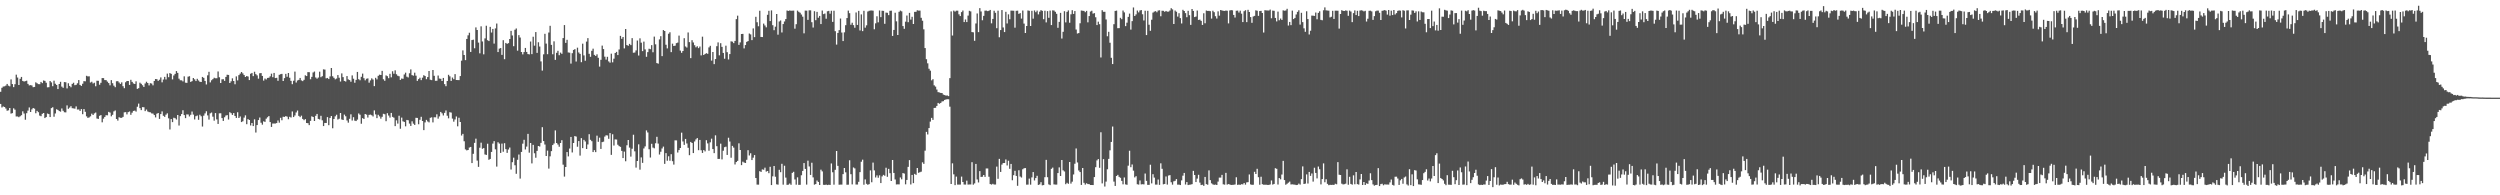 <svg xmlns="http://www.w3.org/2000/svg" width="1920" height="150"><path fill="#4f4f4f" d="M0 70.495h1v9.336H0zM1 67.452h1v15.064H1zM2 66.472h1v15.302H2zM3 66.303h1v15.895H3zM4 65.754h1v17.595H4zM5 64.477h1v20.553H5zM6 65.807h1v18.906H6zM7 66.297h1v16.663H7zM8 60.954h1v26.287H8zM9 64.581h1v22.298H9zM10 66.938h1v16.26H10zM11 64.676h1v19.551H11zM12 57.326h1v32.128H12zM13 59.547h1v29.891H13zM14 65.256h1v24.734H14zM15 60.504h1v28.769H15zM16 59.061h1v29.407H16zM17 62.134h1v23.36H17zM18 62.596h1v24.618H18zM19 62.333h1v29.646H19zM20 61.935h1v24.998H20zM21 64.413h1v20.511H21zM22 65.599h1v16.945H22zM23 65.371h1v20.629H23zM24 65.634h1v18.389H24zM25 66.989h1v15.975H25zM26 66.788h1v16.688H26zM27 63.21h1v23.765H27zM28 63.925h1v21.202H28zM29 64.629h1v21.556H29zM30 64.65h1v24.129H30zM31 62.933h1v26.284H31zM32 63.831h1v23.546H32zM33 61.788h1v25.004H33zM34 62.114h1v28.571H34zM35 63.516h1v26.381H35zM36 67.084h1v20.104H36zM37 66.97h1v20.613H37zM38 62.231h1v27.685H38zM39 63.3h1v19.733H39zM40 66.207h1v16.168H40zM41 61.967h1v27.66H41zM42 64.33h1v22.802H42zM43 65.242h1v18.699H43zM44 68.406h1v16.025H44zM45 64.527h1v20.79H45zM46 62.847h1v22.897H46zM47 66.527h1v16.758H47zM48 67.429h1v17.683H48zM49 63.026h1v23.171H49zM50 63.162h1v23.18H50zM51 67.907h1v13.051H51zM52 63.971h1v19.587H52zM53 65.984h1v16.633H53zM54 67.012h1v14.55H54zM55 64.405h1v18.67H55zM56 63.561h1v19.703H56zM57 65.43h1v18.052H57zM58 65.148h1v16.551H58zM59 63.96h1v20.148H59zM60 61.474h1v22.605H60zM61 65.216h1v19.957H61zM62 65.994h1v17.77H62zM63 64.307h1v23.419H63zM64 62.289h1v21.465H64zM65 62.442h1v23.408H65zM66 58.238h1v31.099H66zM67 58.672h1v31.837H67zM68 58.602h1v31.584H68zM69 63.36h1v25.98H69zM70 62.773h1v24.505H70zM71 64.088h1v24.226H71zM72 63.56h1v23.548H72zM73 66.273h1v20.138H73zM74 62.001h1v29.007H74zM75 62.071h1v29.277H75zM76 65.092h1v23.837H76zM77 63.6h1v24.779H77zM78 59.939h1v33.988H78zM79 60.027h1v31.132H79zM80 61.484h1v28.328H80zM81 61.53h1v26.946H81zM82 62.658h1v25.924H82zM83 63.799h1v22.094H83zM84 65.519h1v20.958H84zM85 61.563h1v27.78H85zM86 63.916h1v24.232H86zM87 65.81h1v19.728H87zM88 66.979h1v17.881H88zM89 62.398h1v28.97H89zM90 62.29h1v30.328H90zM91 63.409h1v26.646H91zM92 64.475h1v26.007H92zM93 63.232h1v27.265H93zM94 66.217h1v23.522H94zM95 67.746h1v18.536H95zM96 63.176h1v22.963H96zM97 62.231h1v25.611H97zM98 62.214h1v23.879H98zM99 65.214h1v20.408H99zM100 61.266h1v26.911H100zM101 62.861h1v23.686H101zM102 64.086h1v21.086H102zM103 64.526h1v20.402H103zM104 62.44h1v23.285H104zM105 68.249h1v13.721H105zM106 67.733h1v11.812H106zM107 63.487h1v19.566H107zM108 64.379h1v20.187H108zM109 65.471h1v16.805H109zM110 66.779h1v15.594H110zM111 64.091h1v21.267H111zM112 62.791h1v21.34H112zM113 63.758h1v21.839H113zM114 65.579h1v20.56H114zM115 63.894h1v22.384H115zM116 64.157h1v22.933H116zM117 65.514h1v21.723H117zM118 62.152h1v26.211H118zM119 60.691h1v29.46H119zM120 60.831h1v26.515H120zM121 62.128h1v24.679H121zM122 61.237h1v30.079H122zM123 59.434h1v28.163H123zM124 63.224h1v22.354H124zM125 61.073h1v27.881H125zM126 59.059h1v30.702H126zM127 61.006h1v27.069H127zM128 56.544h1v30.51H128zM129 59.268h1v31.612H129zM130 56.134h1v43.287H130zM131 56.743h1v34.683H131zM132 60.972h1v32.822H132zM133 57.944h1v32.496H133zM134 56.71h1v34.134H134zM135 54.595h1v37.193H135zM136 55.972h1v32.365H136zM137 60.43h1v35.98H137zM138 61.642h1v27.572H138zM139 61.704h1v25.905H139zM140 62.514h1v22.16H140zM141 58.612h1v29.738H141zM142 63.508h1v27.225H142zM143 63.619h1v24.245H143zM144 58.876h1v29.046H144zM145 58.543h1v30.893H145zM146 62.943h1v25.249H146zM147 62.318h1v23.328H147zM148 59.904h1v28.091H148zM149 60.937h1v30.818H149zM150 62.272h1v26.956H150zM151 60.534h1v28.203H151zM152 61.813h1v30.211H152zM153 62.767h1v25.363H153zM154 62.978h1v26.328H154zM155 59.083h1v38.071H155zM156 59.82h1v28.997H156zM157 62.181h1v24.911H157zM158 64.856h1v20.612H158zM159 57.875h1v30.758H159zM160 55.136h1v36.697H160zM161 63.284h1v23.741H161zM162 61.667h1v24.735H162zM163 60.777h1v28.822H163zM164 59.724h1v32.925H164zM165 60.119h1v26.722H165zM166 60.095h1v31.627H166zM167 54.905h1v40.259H167zM168 59.355h1v27.663H168zM169 63.756h1v23.248H169zM170 60.939h1v29.745H170zM171 60.811h1v32.046H171zM172 62.117h1v27.966H172zM173 59.109h1v29.622H173zM174 57.417h1v31.029H174zM175 57.552h1v34.239H175zM176 63.731h1v22.455H176zM177 62.461h1v24.483H177zM178 60.158h1v28.132H178zM179 62.185h1v24.63H179zM180 64.696h1v24.383H180zM181 58.668h1v31.895H181zM182 61.751h1v24.479H182zM183 57.727h1v32.895H183zM184 56.517h1v32.905H184zM185 55.295h1v38.438H185zM186 56.371h1v36.776H186zM187 57.658h1v32.674H187zM188 59.144h1v29.406H188zM189 58.366h1v37.021H189zM190 58.769h1v32.723H190zM191 61.468h1v30.688H191zM192 56.605h1v39.732H192zM193 56.011h1v38.45H193zM194 58.473h1v38.366H194zM195 55.091h1v36.56H195zM196 56.911h1v44.873H196zM197 57.927h1v38.131H197zM198 60.411h1v31.783H198zM199 56.267h1v33.973H199zM200 56.133h1v38.141H200zM201 58.315h1v37.408H201zM202 61.899h1v31.259H202zM203 60.301h1v33.286H203zM204 61.043h1v30.116H204zM205 59.83h1v30.215H205zM206 59.719h1v29.405H206zM207 58.641h1v35.13H207zM208 56.599h1v40.866H208zM209 59.297h1v35.594H209zM210 56.019h1v38.878H210zM211 59.937h1v34.91H211zM212 59.775h1v34.759H212zM213 62.056h1v30.444H213zM214 57.434h1v36.791H214zM215 57.004h1v33.466H215zM216 56.707h1v35.647H216zM217 62.213h1v27.451H217zM218 59.982h1v29.806H218zM219 56.755h1v32.408H219zM220 58.917h1v30.675H220zM221 56.082h1v35.525H221zM222 59.682h1v30.021H222zM223 62.124h1v28.163H223zM224 64.683h1v20.919H224zM225 62.01h1v27.898H225zM226 55.009h1v33.687H226zM227 63.394h1v22.97H227zM228 61.818h1v23.098H228zM229 61.335h1v27.669H229zM230 59.878h1v30.069H230zM231 61.74h1v27.103H231zM232 62.334h1v29.024H232zM233 61.292h1v31.045H233zM234 57.861h1v33.655H234zM235 58.418h1v36.061H235zM236 55.418h1v39.174H236zM237 55.464h1v40.633H237zM238 60.882h1v31.944H238zM239 59.043h1v30.318H239zM240 55.644h1v34.204H240zM241 54.931h1v37.973H241zM242 59.509h1v29.446H242zM243 60.402h1v27.117H243zM244 59.557h1v31.777H244zM245 55.06h1v36.674H245zM246 59.305h1v29.649H246zM247 58.542h1v33.883H247zM248 53.267h1v43.527H248zM249 53.466h1v40.95H249zM250 60.172h1v34.271H250zM251 59.85h1v30.118H251zM252 60.737h1v35.399H252zM253 58.696h1v31.872H253zM254 52.212h1v36.901H254zM255 58.554h1v39.933H255zM256 59.773h1v31.623H256zM257 60.938h1v28.419H257zM258 60.329h1v27.805H258zM259 57.636h1v34.156H259zM260 59.696h1v31.472H260zM261 62.644h1v24.163H261zM262 56.351h1v35.419H262zM263 59.261h1v32.906H263zM264 62.163h1v25.875H264zM265 62.613h1v26.661H265zM266 58.439h1v34.087H266zM267 61.002h1v33.214H267zM268 61.494h1v29.75H268zM269 62.792h1v25.03H269zM270 57.918h1v34.647H270zM271 60.485h1v29.535H271zM272 63.545h1v29.136H272zM273 61.335h1v31.651H273zM274 55.243h1v36.613H274zM275 60.819h1v26.305H275zM276 61.643h1v26.495H276zM277 59.004h1v36.04H277zM278 56.508h1v34.214H278zM279 60.069h1v31.306H279zM280 61.68h1v25.847H280zM281 60.49h1v27.583H281zM282 60.195h1v30.048H282zM283 63.514h1v24.694H283zM284 61.752h1v26.279H284zM285 60.159h1v28.363H285zM286 61.063h1v28.391H286zM287 66.151h1v18.622H287zM288 59.739h1v28.14H288zM289 60.984h1v29.753H289zM290 58.205h1v29.956H290zM291 57.342h1v32.038H291zM292 57.615h1v33.502H292zM293 54.421h1v35.291H293zM294 60.867h1v26.521H294zM295 62.072h1v25.678H295zM296 57.925h1v35.134H296zM297 58.513h1v28.42H297zM298 60.046h1v28.663H298zM299 56.675h1v33.617H299zM300 59.379h1v27.373H300zM301 54.736h1v35.01H301zM302 56.604h1v33.763H302zM303 54.011h1v42.871H303zM304 57.017h1v35.381H304zM305 58.18h1v36.732H305zM306 58.594h1v30.287H306zM307 61.389h1v37.469H307zM308 60.316h1v30.02H308zM309 60.535h1v32.64H309zM310 57.173h1v36.45H310zM311 55.834h1v41.21H311zM312 58.86h1v33.238H312zM313 59.497h1v32.864H313zM314 56.255h1v38.668H314zM315 53.277h1v43.437H315zM316 57.727h1v35.452H316zM317 58.088h1v36.87H317zM318 55.786h1v40.187H318zM319 58.097h1v32.383H319zM320 62.085h1v28.509H320zM321 60.76h1v34.658H321zM322 59.694h1v32.323H322zM323 61.546h1v28.15H323zM324 59.642h1v33.279H324zM325 57.755h1v42.193H325zM326 58.396h1v35.589H326zM327 60.838h1v31.245H327zM328 59.207h1v34.074H328zM329 54.532h1v39.454H329zM330 61.221h1v29.256H330zM331 61.554h1v28.543H331zM332 53.772h1v40.239H332zM333 58.198h1v31.874H333zM334 62.057h1v28.066H334zM335 61.991h1v25.794H335zM336 57.987h1v33.143H336zM337 60.302h1v29.087H337zM338 60.506h1v25.44H338zM339 62.195h1v24.833H339zM340 59.831h1v28.839H340zM341 64.607h1v22.06H341zM342 66.208h1v18.613H342zM343 62.187h1v26.716H343zM344 57.433h1v33.457H344zM345 58.617h1v27.563H345zM346 62.15h1v24.32H346zM347 59.521h1v31.543H347zM348 60.84h1v32.605H348zM349 56.942h1v34.797H349zM350 61.448h1v28.003H350zM351 61.5h1v35.5H351zM352 61.533h1v28.909H352zM353 58.438h1v35.248H353zM354 46.616h1v57.473H354zM355 38.705h1v64.101H355zM356 42.215h1v66.287H356zM357 46.192h1v68.528H357zM358 29.912h1v85.594H358zM359 27.112h1v88.107H359zM360 25.136h1v88.147H360zM361 39.887h1v72.972H361zM362 30.796h1v94.458H362zM363 30.447h1v87.651H363zM364 37.052h1v72.694H364zM365 21.06h1v85.426H365zM366 23.056h1v100.287H366zM367 32.72h1v95.453H367zM368 40.95h1v72.507H368zM369 20.213h1v89.378H369zM370 31.821h1v82.435H370zM371 41.734h1v71.964H371zM372 29.505h1v89.148H372zM373 19.755h1v99.245H373zM374 30.857h1v79.543H374zM375 31.562h1v91.16H375zM376 20.614h1v101.46H376zM377 24.982h1v91.705H377zM378 22.226h1v88.082H378zM379 33.469h1v74.918H379zM380 21.817h1v92.856H380zM381 18.087h1v109.842H381zM382 39.979h1v69.303H382zM383 37.331h1v72.939H383zM384 36.916h1v80.522H384zM385 42.152h1v68.116H385zM386 30.889h1v85.644H386zM387 45.479h1v64.515H387zM388 32.985h1v81.55H388zM389 33.666h1v83.747H389zM390 33.133h1v81.73H390zM391 29.948h1v83.363H391zM392 23.682h1v106.518H392zM393 27.217h1v97.333H393zM394 35.498h1v85.571H394zM395 22.843h1v104.09H395zM396 21.845h1v111.617H396zM397 38.91h1v83.839H397zM398 27.004h1v91.672H398zM399 28.827h1v108.36H399zM400 39.942h1v76.754H400zM401 41.754h1v68.608H401zM402 40.008h1v67.374H402zM403 36.797h1v78.012H403zM404 39.905h1v72.659H404zM405 41.515h1v61.276H405zM406 41.776h1v75.477H406zM407 31.875h1v77.937H407zM408 41.563h1v83.904H408zM409 28.196h1v83.061H409zM410 35.069h1v82.639H410zM411 24.641h1v96.492H411zM412 40.61h1v75.252H412zM413 32.482h1v79.627H413zM414 35.753h1v76.801H414zM415 47.143h1v62.555H415zM416 54.201h1v43.469H416zM417 41.745h1v66.605H417zM418 25.962h1v85.041H418zM419 33.491h1v86.341H419zM420 41.611h1v74.04H420zM421 24.988h1v104.502H421zM422 19.793h1v100.266H422zM423 34.435h1v81.622H423zM424 41.662h1v69.758H424zM425 31.766h1v78.456H425zM426 45.953h1v54.174H426zM427 40.527h1v69.314H427zM428 39.026h1v71.982H428zM429 42.371h1v70.309H429zM430 40.423h1v69.378H430zM431 41.304h1v66.363H431zM432 29.23h1v97.251H432zM433 19.252h1v116.379H433zM434 32.923h1v95.334H434zM435 30.549h1v86.246H435zM436 40.272h1v79.839H436zM437 40.424h1v73.665H437zM438 48.836h1v56.305H438zM439 40.839h1v76.272H439zM440 38.326h1v71.518H440zM441 37.713h1v66.804H441zM442 47.257h1v57.668H442zM443 36.598h1v76.092H443zM444 40.3h1v68.038H444zM445 41.394h1v78.088H445zM446 47.77h1v58.341H446zM447 33.558h1v80.189H447zM448 42.521h1v64.898H448zM449 46.658h1v61.993H449zM450 31.969h1v82.482H450zM451 29.279h1v81.691H451zM452 41.337h1v61.705H452zM453 43.611h1v63.743H453zM454 39.012h1v69.423H454zM455 37.387h1v79.415H455zM456 42.161h1v73.125H456zM457 42.948h1v73.869H457zM458 41.744h1v62.423H458zM459 44.408h1v64.485H459zM460 51.17h1v54.562H460zM461 45.903h1v68.485H461zM462 35.02h1v74.157H462zM463 37.687h1v71.123H463zM464 43.522h1v61.374H464zM465 45.763h1v58.133H465zM466 43.629h1v60.394H466zM467 47.137h1v59.45H467zM468 48.12h1v54.077H468zM469 41.195h1v77.746H469zM470 47.864h1v55.23H470zM471 45.073h1v66.688H471zM472 40.684h1v66.398H472zM473 39.82h1v67.343H473zM474 42.298h1v68.836H474zM475 37.994h1v74.255H475zM476 27.526h1v85.27H476zM477 29.784h1v86.075H477zM478 28.407h1v93.009H478zM479 37.177h1v79.256H479zM480 22.258h1v101.577H480zM481 34.628h1v76.947H481zM482 35.155h1v72.385H482zM483 33.683h1v79.658H483zM484 34.642h1v85.634H484zM485 29.294h1v84.93H485zM486 40.503h1v62.964H486zM487 40.357h1v75.847H487zM488 38.709h1v89.99H488zM489 31.156h1v92.49H489zM490 42.648h1v68.191H490zM491 29.446h1v100.88H491zM492 32.783h1v88.102H492zM493 39.253h1v85.836H493zM494 31.951h1v82.057H494zM495 37.927h1v74.517H495zM496 43.633h1v56.492H496zM497 40.032h1v61.69H497zM498 37.425h1v77.217H498zM499 37.77h1v83.21H499zM500 34.64h1v75.806H500zM501 40.147h1v73.2H501zM502 28.089h1v85.841H502zM503 34.06h1v75.989H503zM504 48.423h1v56.665H504zM505 48.877h1v61.4H505zM506 30.24h1v88.426H506zM507 27.784h1v88.764H507zM508 43.126h1v70.915H508zM509 23.078h1v89.496H509zM510 23.83h1v102.029H510zM511 34.333h1v83.291H511zM512 37.153h1v86.302H512zM513 25.929h1v94.068H513zM514 24.787h1v98.663H514zM515 40.031h1v78.384H515zM516 33.533h1v90.261H516zM517 35.35h1v91.085H517zM518 35.053h1v72.712H518zM519 33.13h1v74.672H519zM520 32.693h1v84.439H520zM521 27.329h1v87.91H521zM522 38.851h1v74.801H522zM523 40.561h1v61.32H523zM524 39.182h1v69.482H524zM525 29.313h1v81.932H525zM526 35.701h1v70.994H526zM527 36.503h1v73.667H527zM528 24.908h1v88.619H528zM529 32.38h1v86.829H529zM530 44.641h1v64.355H530zM531 30.865h1v78.951H531zM532 32.606h1v84.963H532zM533 34.697h1v73.925H533zM534 36.34h1v70.694H534zM535 35.557h1v70.467H535zM536 36.987h1v78.359H536zM537 35.722h1v71.731H537zM538 42.538h1v72.891H538zM539 28.143h1v89.286H539zM540 42.215h1v73.041H540zM541 41.434h1v74.83H541zM542 40.881h1v66.804H542zM543 41.317h1v68.838H543zM544 36.377h1v79.393H544zM545 35.186h1v74.143H545zM546 46.543h1v59.972H546zM547 39.958h1v74.514H547zM548 49.25h1v68.353H548zM549 45.344h1v58.574H549zM550 35.486h1v76.801H550zM551 32.552h1v89.517H551zM552 42.504h1v79.507H552zM553 33.195h1v77.12H553zM554 35.988h1v86.408H554zM555 40.674h1v75.068H555zM556 45.09h1v67.95H556zM557 35.081h1v77.573H557zM558 40.094h1v78.9H558zM559 45.679h1v60.101H559zM560 41.521h1v67.16H560zM561 31.749h1v89.405H561zM562 31.986h1v80.037H562zM563 33.129h1v80.224H563zM564 31.418h1v94.91H564zM565 14.669h1v109.796H565zM566 12.046h1v111.514H566zM567 34.456h1v75.604H567zM568 32.562h1v82.632H568zM569 26.096h1v100.744H569zM570 26.015h1v98.153H570zM571 37.185h1v87.631H571zM572 34.63h1v90.558H572zM573 32.158h1v90.571H573zM574 31.542h1v83.81H574zM575 25.734h1v93.669H575zM576 26.408h1v91.284H576zM577 30.801h1v92.119H577zM578 21.832h1v99.252H578zM579 28.494h1v90.606H579zM580 12.905h1v123.779H580zM581 17.118h1v124.668H581zM582 20.149h1v121.679H582zM583 8.22h1v123.257H583zM584 28.372h1v103.654H584zM585 28.469h1v101.625H585zM586 18.149h1v112.217H586zM587 19.552h1v109.201H587zM588 20.985h1v110.821H588zM589 11.372h1v119.93H589zM590 8.287h1v124.742H590zM591 16.185h1v111.922H591zM592 7.967h1v134.143H592zM593 19.35h1v116.08H593zM594 23.18h1v104.32H594zM595 20.488h1v115.253H595zM596 10.766h1v130.798H596zM597 26.641h1v115.209H597zM598 16.501h1v113.902H598zM599 15.692h1v116.579H599zM600 24.945h1v100.872H600zM601 18.482h1v123.332H601zM602 16.504h1v110.786H602zM603 14.631h1v121.768H603zM604 8.082h1v133.897H604zM605 8.413h1v133.395H605zM606 8.062h1v132.89H606zM607 8.269h1v133.675H607zM608 8.213h1v124.547H608zM609 8.152h1v123.794H609zM610 22.011h1v115.803H610zM611 18.56h1v123.249H611zM612 8.148h1v128.038H612zM613 9.078h1v132.88H613zM614 9.784h1v132.128H614zM615 11.173h1v123.421H615zM616 12.797h1v118.476H616zM617 25.582h1v99.676H617zM618 8.145h1v121.616H618zM619 8.188h1v133.564H619zM620 15.26h1v108.115H620zM621 7.924h1v119.924H621zM622 7.953h1v126.406H622zM623 17.074h1v107.887H623zM624 21.162h1v115.071H624zM625 8.606h1v133.225H625zM626 15.534h1v125.845H626zM627 9.119h1v129.522H627zM628 13.625h1v126.114H628zM629 12.214h1v129.86H629zM630 18.475h1v111.811H630zM631 8.099h1v123.545H631zM632 10.846h1v131.069H632zM633 10.385h1v131.646H633zM634 14.401h1v127.371H634zM635 8.632h1v133.514H635zM636 8.33h1v133.532H636zM637 10.499h1v131.514H637zM638 8.259h1v117.292H638zM639 16.817h1v115.466H639zM640 8.222h1v133.603H640zM641 23.95h1v106.45H641zM642 34.248h1v81.741H642zM643 25.281h1v102.1H643zM644 23.14h1v118.758H644zM645 14.249h1v127.507H645zM646 25h1v116.792H646zM647 31.554h1v102.168H647zM648 24.829h1v104.185H648zM649 19.342h1v112.998H649zM650 13.883h1v127.979H650zM651 8.13h1v133.69H651zM652 10.128h1v112.968H652zM653 19.017h1v114.754H653zM654 17.46h1v124.135H654zM655 19.278h1v109.331H655zM656 21.307h1v108.024H656zM657 9.561h1v132.177H657zM658 19.138h1v122.57H658zM659 8.344h1v131.26H659zM660 23.389h1v108.795H660zM661 11.033h1v113.183H661zM662 23.894h1v98.725H662zM663 8.302h1v133.561H663zM664 21.241h1v116.516H664zM665 19.458h1v121.68H665zM666 8.848h1v133.067H666zM667 8.287h1v133.112H667zM668 8.091h1v122.781H668zM669 8.045h1v131.933H669zM670 8.177h1v116.704H670zM671 22.472h1v108.411H671zM672 17.928h1v118.39H672zM673 12.493h1v122.226H673zM674 17.137h1v119.347H674zM675 8.022h1v126.648H675zM676 13.164h1v127.426H676zM677 8.247h1v127.212H677zM678 8.338h1v125.953H678zM679 18.299h1v116.644H679zM680 9.661h1v119.161H680zM681 9.847h1v125.941H681zM682 11.625h1v118.065H682zM683 8.27h1v124.748H683zM684 8.171h1v130.859H684zM685 27.604h1v95.301H685zM686 22.967h1v109.84H686zM687 9.755h1v128.065H687zM688 16.379h1v125.311H688zM689 26.878h1v114.708H689zM690 9.066h1v132.568H690zM691 8.157h1v128.153H691zM692 8.72h1v129.005H692zM693 20.008h1v112.932H693zM694 22.125h1v111.207H694zM695 16.634h1v124.911H695zM696 11.934h1v126.262H696zM697 17.057h1v111.086H697zM698 9.865h1v113.14H698zM699 15.075h1v126.599H699zM700 12.928h1v121.414H700zM701 18.441h1v122.204H701zM702 9.133h1v124.384H702zM703 9.066h1v125.213H703zM704 7.878h1v121.156H704zM705 8.14h1v124.582H705zM706 8.145h1v124.1H706zM707 13.671h1v118.165H707zM708 15.922h1v108.74H708zM709 22.524h1v103.35H709zM710 36.91h1v78.798H710zM711 45.467h1v55.808H711zM712 48.639h1v54.654H712zM713 52.813h1v45.525H713zM714 54.254h1v39.135H714zM715 61.701h1v28.838H715zM716 60.809h1v31.26H716zM717 65.553h1v17.355H717zM718 66.525h1v16.281H718zM719 68.787h1v12.58H719zM720 70.739h1v8.298H720zM721 71.008h1v8.637H721zM722 71.354h1v7.71H722zM723 71.47h1v6.474H723zM724 72.658h1v5.081H724zM725 73.017h1v3.707H725zM726 73.426h1v2.96H726zM727 73.321h1v2.889H727zM728 73.821h1v2.399H728zM729 60.005h1v21.937H729zM730 8.742h1v132.576H730zM731 27.297h1v98.118H731zM732 8.131h1v125.776H732zM733 8.888h1v133.296H733zM734 8.201h1v127.405H734zM735 8.19h1v133.606H735zM736 11.005h1v130.761H736zM737 12.322h1v129.433H737zM738 9.321h1v126.289H738zM739 8.108h1v131.669H739zM740 16.927h1v124.769H740zM741 14.938h1v126.861H741zM742 16.94h1v121.82H742zM743 11.989h1v129.799H743zM744 8.278h1v133.372H744zM745 8.775h1v132.903H745zM746 24.649h1v99.898H746zM747 24.832h1v117.004H747zM748 31.348h1v109.492H748zM749 18.003h1v107.901H749zM750 10.318h1v127.53H750zM751 24.664h1v115.479H751zM752 6.264h1v125.189H752zM753 8.791h1v127.077H753zM754 15.552h1v120.192H754zM755 12.19h1v122.203H755zM756 8.177h1v127.676H756zM757 8.125h1v121.254H757zM758 8.573h1v120.807H758zM759 8.272h1v127.464H759zM760 7.626h1v133.743H760zM761 17.942h1v123.832H761zM762 14.552h1v126.626H762zM763 8.264h1v133.438H763zM764 9.835h1v131.865H764zM765 21.642h1v106.331H765zM766 8.2h1v129.138H766zM767 28.617h1v93.397H767zM768 23.08h1v108.964H768zM769 7.755h1v118.676H769zM770 21.095h1v104.116H770zM771 24.649h1v100.517H771zM772 9.042h1v113.409H772zM773 18.034h1v109.066H773zM774 11.022h1v112.428H774zM775 14.792h1v114.854H775zM776 8.158h1v117.74H776zM777 8.213h1v130.211H777zM778 8.269h1v126.301H778zM779 21.273h1v109.92H779zM780 8.316h1v126.825H780zM781 8.216h1v134.457H781zM782 10.626h1v120.12H782zM783 10.085h1v125.474H783zM784 14.297h1v122.061H784zM785 8.081h1v121.908H785zM786 18.143h1v111.071H786zM787 25.339h1v103.742H787zM788 19.989h1v121.826H788zM789 8.013h1v133.743H789zM790 8.276h1v128.873H790zM791 19.944h1v121.9H791zM792 8.289h1v127.967H792zM793 14.319h1v117.838H793zM794 8.057h1v130.523H794zM795 9.347h1v127.424H795zM796 8.136h1v126.895H796zM797 11.041h1v130.97H797zM798 8.982h1v132.628H798zM799 7.771h1v132.136H799zM800 8.369h1v133.96H800zM801 14.723h1v127.432H801zM802 8.24h1v127.833H802zM803 17.213h1v105.588H803zM804 8.541h1v127.533H804zM805 13.652h1v127.949H805zM806 8.129h1v134.032H806zM807 19.275h1v110.355H807zM808 7.96h1v120.749H808zM809 8.076h1v133.542H809zM810 9.045h1v132.748H810zM811 10.617h1v131.174H811zM812 21.335h1v111.602H812zM813 16.807h1v111.759H813zM814 9.858h1v125.308H814zM815 29.582h1v93.293H815zM816 24.445h1v106.358H816zM817 8.6h1v123.102H817zM818 17.191h1v124.264H818zM819 9.13h1v131.237H819zM820 7.979h1v133.177H820zM821 17.446h1v106.99H821zM822 10.985h1v130.031H822zM823 7.813h1v131.729H823zM824 10.702h1v123.296H824zM825 8.488h1v117.26H825zM826 22.708h1v91.316H826zM827 25.729h1v99.054H827zM828 25.406h1v105.49H828zM829 17.891h1v114.26H829zM830 8.101h1v133.944H830zM831 8.224h1v120.798H831zM832 8.402h1v131.973H832zM833 9.352h1v132.433H833zM834 8.346h1v132.381H834zM835 17.152h1v124.187H835zM836 12.331h1v129.096H836zM837 8.878h1v133.2H837zM838 8.238h1v133.847H838zM839 10.428h1v131.717H839zM840 10.091h1v125.919H840zM841 13.279h1v115.117H841zM842 19.254h1v103.915H842zM843 16.617h1v105.56H843zM844 18.584h1v110.282H844zM845 44.118h1v57.457H845zM846 7.821h1v133.026H846zM847 9.056h1v113.154H847zM848 9.084h1v134.156H848zM849 14.972h1v124.508H849zM850 27.869h1v102.122H850zM851 24.43h1v97.565H851zM852 32.81h1v82.657H852zM853 44.415h1v64.569H853zM854 49.225h1v47.93H854zM855 18.609h1v120.875H855zM856 8.411h1v134.368H856zM857 8.132h1v127.052H857zM858 21.645h1v112.635H858zM859 21.583h1v114.264H859zM860 13.656h1v122.906H860zM861 14.741h1v124.15H861zM862 8.107h1v133.437H862zM863 9.537h1v126.739H863zM864 20.07h1v121.565H864zM865 17.434h1v124.495H865zM866 12.951h1v114.298H866zM867 10.435h1v105.335H867zM868 22.741h1v105.678H868zM869 16.236h1v110.091H869zM870 5.72h1v125.35H870zM871 12.28h1v123.959H871zM872 11.064h1v124.25H872zM873 8.087h1v133.406H873zM874 9.509h1v132.277H874zM875 8.03h1v130.563H875zM876 7.735h1v133.885H876zM877 10.969h1v130.485H877zM878 15.734h1v125.878H878zM879 8.223h1v125.069H879zM880 26.931h1v111.985H880zM881 8.295h1v133.687H881zM882 18.978h1v123.013H882zM883 23.663h1v102.837H883zM884 15.147h1v125.727H884zM885 9.654h1v124.145H885zM886 8.898h1v127.513H886zM887 8.54h1v133.223H887zM888 9.43h1v132.331H888zM889 8.115h1v129.793H889zM890 7.878h1v134.084H890zM891 12.508h1v112.92H891zM892 8.235h1v121.393H892zM893 8.277h1v133.278H893zM894 9.06h1v132.194H894zM895 8.414h1v127.09H895zM896 8.952h1v132.797H896zM897 8.894h1v125.917H897zM898 8.103h1v126.382H898zM899 6.274h1v133.699H899zM900 7.229h1v134.574H900zM901 18.447h1v120.832H901zM902 8.115h1v130.758H902zM903 9.018h1v128.492H903zM904 12.768h1v129.05H904zM905 10.148h1v131.613H905zM906 13.936h1v128.201H906zM907 18.014h1v120.539H907zM908 7.502h1v127.397H908zM909 8.423h1v124.4H909zM910 10.085h1v131.636H910zM911 13.223h1v126.622H911zM912 8.307h1v133.801H912zM913 11.669h1v130.192H913zM914 19.088h1v122.684H914zM915 6.919h1v134.498H915zM916 8.372h1v122.847H916zM917 13.093h1v121.308H917zM918 12.711h1v127.104H918zM919 8.095h1v129.082H919zM920 15.306h1v118.949H920zM921 15.036h1v125.2H921zM922 16.017h1v126.128H922zM923 19.149h1v122.712H923zM924 10.164h1v132.577H924zM925 17.876h1v118.015H925zM926 8.097h1v133.32H926zM927 8.38h1v133.52H927zM928 8.321h1v122.528H928zM929 8.589h1v129.762H929zM930 14.292h1v126.497H930zM931 8.219h1v133.397H931zM932 9.351h1v132.644H932zM933 12.429h1v129.305H933zM934 14.231h1v127.825H934zM935 8.727h1v130.749H935zM936 12.02h1v124.383H936zM937 7.681h1v128.735H937zM938 8.037h1v126.278H938zM939 8.285h1v133.278H939zM940 8.382h1v133.446H940zM941 8.095h1v124.651H941zM942 8.263h1v133.504H942zM943 17.947h1v123.423H943zM944 8.039h1v133.605H944zM945 7.744h1v134.312H945zM946 7.939h1v134.026H946zM947 11.471h1v130.441H947zM948 13.485h1v128.172H948zM949 8.245h1v127.917H949zM950 8.121h1v133.839H950zM951 9.64h1v132.117H951zM952 8.192h1v133.809H952zM953 10.496h1v130.973H953zM954 16.96h1v124.658H954zM955 8.598h1v131.963H955zM956 7.829h1v134.016H956zM957 16.997h1v123.063H957zM958 7.538h1v132.364H958zM959 9.219h1v124.758H959zM960 13.082h1v128.545H960zM961 17.53h1v124.462H961zM962 12.661h1v129.209H962zM963 12.172h1v119.759H963zM964 7.918h1v125.692H964zM965 8.247h1v121.412H965zM966 12.184h1v123.904H966zM967 8.516h1v133.368H967zM968 8.325h1v127.402H968zM969 9.973h1v131.508H969zM970 24.964h1v116.892H970zM971 7.847h1v134.03H971zM972 7.968h1v133.893H972zM973 8.017h1v134.001H973zM974 8.081h1v133.964H974zM975 7.394h1v134.26H975zM976 14.043h1v124.554H976zM977 8.149h1v133.638H977zM978 8.272h1v132.996H978zM979 13.765h1v115.434H979zM980 16.458h1v113.186H980zM981 8.889h1v132.842H981zM982 15.567h1v121.19H982zM983 14.228h1v123.475H983zM984 15.332h1v118.725H984zM985 7.956h1v115.581H985zM986 8.261h1v130.012H986zM987 8.025h1v133.836H987zM988 6.76h1v134.352H988zM989 19.611h1v120.66H989zM990 16.855h1v122.591H990zM991 19.322h1v122.342H991zM992 8.165h1v133.39H992zM993 14.62h1v127.1H993zM994 13.789h1v128.044H994zM995 11.128h1v131.027H995zM996 9.099h1v132.883H996zM997 7.895h1v133.124H997zM998 18.872h1v122.894H998zM999 9.829h1v127.752H999zM1000 17.006h1v110.799H1000zM1001 21.774h1v119.551H1001zM1002 24.401h1v116.615H1002zM1003 8.666h1v125.261H1003zM1004 14.645h1v126.306H1004zM1005 26.472h1v105.582H1005zM1006 23.624h1v111.418H1006zM1007 11.962h1v121.26H1007zM1008 12.024h1v127.438H1008zM1009 12.228h1v116.579H1009zM1010 9.639h1v123.151H1010zM1011 14.794h1v122.212H1011zM1012 9.897h1v118.01H1012zM1013 8.657h1v121.328H1013zM1014 15.237h1v126.385H1014zM1015 15.569h1v121.955H1015zM1016 7.897h1v117.61H1016zM1017 5.657h1v134.332H1017zM1018 7.931h1v129.749H1018zM1019 8.089h1v133.096H1019zM1020 8.172h1v134.041H1020zM1021 13.365h1v128.556H1021zM1022 12.836h1v129.169H1022zM1023 8.317h1v133.617H1023zM1024 14.537h1v127.471H1024zM1025 8.21h1v132.881H1025zM1026 8.171h1v133.347H1026zM1027 8.251h1v116.275H1027zM1028 21.949h1v112.226H1028zM1029 10.746h1v123.65H1029zM1030 7.81h1v133.245H1030zM1031 8.35h1v133.333H1031zM1032 8.445h1v133.025H1032zM1033 7.999h1v133.06H1033zM1034 8.258h1v121.812H1034zM1035 12.123h1v129.728H1035zM1036 8.15h1v127.637H1036zM1037 8.84h1v132.435H1037zM1038 16.984h1v124.83H1038zM1039 10.085h1v124.567H1039zM1040 7.989h1v133.512H1040zM1041 11.576h1v120.535H1041zM1042 8.311h1v133.09H1042zM1043 12.332h1v129.44H1043zM1044 8.073h1v129.726H1044zM1045 7.886h1v125.766H1045zM1046 8.126h1v133.948H1046zM1047 8.736h1v131.022H1047zM1048 8.294h1v133.809H1048zM1049 16.564h1v124.255H1049zM1050 14.386h1v126.808H1050zM1051 8.288h1v130.337H1051zM1052 8.213h1v124.839H1052zM1053 8.755h1v129.6H1053zM1054 15.264h1v126.348H1054zM1055 12.37h1v130.199H1055zM1056 8.648h1v133.472H1056zM1057 8.167h1v133.802H1057zM1058 8.167h1v120.963H1058zM1059 9.806h1v133.107H1059zM1060 15.34h1v126.07H1060zM1061 8.291h1v132.833H1061zM1062 8.056h1v134.246H1062zM1063 7.712h1v133.847H1063zM1064 8.169h1v133.556H1064zM1065 11.239h1v130.496H1065zM1066 7.698h1v134.101H1066zM1067 12.034h1v128.043H1067zM1068 8.187h1v129.687H1068zM1069 11.58h1v130.383H1069zM1070 7.688h1v134.806H1070zM1071 11.088h1v124.641H1071zM1072 10.067h1v125.593H1072zM1073 8.345h1v128.764H1073zM1074 7.994h1v134.043H1074zM1075 8.189h1v130.314H1075zM1076 13.35h1v124.048H1076zM1077 7.833h1v133.251H1077zM1078 8.232h1v128.066H1078zM1079 21.845h1v113.751H1079zM1080 7.992h1v133.644H1080zM1081 7.943h1v134.528H1081zM1082 15.354h1v114.613H1082zM1083 11.284h1v130.899H1083zM1084 8.007h1v125.863H1084zM1085 8.148h1v134.758H1085zM1086 9.948h1v120.736H1086zM1087 8.704h1v122.287H1087zM1088 16.476h1v121.265H1088zM1089 8.715h1v132.884H1089zM1090 15.308h1v126.436H1090zM1091 8.884h1v133.025H1091zM1092 9.44h1v128.862H1092zM1093 9.494h1v123.531H1093zM1094 18.289h1v113.704H1094zM1095 24.805h1v105.181H1095zM1096 14.63h1v123.993H1096zM1097 14.579h1v122.508H1097zM1098 21.557h1v117.781H1098zM1099 8.185h1v128.919H1099zM1100 20.088h1v107.387H1100zM1101 16.521h1v118.626H1101zM1102 23.35h1v95.797H1102zM1103 19.158h1v98.563H1103zM1104 23.577h1v117.02H1104zM1105 6.394h1v119.266H1105zM1106 23.025h1v113.736H1106zM1107 12.784h1v124.664H1107zM1108 12.831h1v125.712H1108zM1109 7.531h1v133.614H1109zM1110 7.938h1v134.303H1110zM1111 8.201h1v126.37H1111zM1112 13.851h1v127.981H1112zM1113 11.135h1v130.72H1113zM1114 7.985h1v134.004H1114zM1115 8.261h1v122.901H1115zM1116 18.724h1v117.363H1116zM1117 10.079h1v131.404H1117zM1118 10.024h1v128.388H1118zM1119 17.381h1v113.561H1119zM1120 14.686h1v127.392H1120zM1121 25.906h1v102.716H1121zM1122 8.146h1v124.135H1122zM1123 19.029h1v122.802H1123zM1124 15.783h1v125.965H1124zM1125 8.225h1v119.623H1125zM1126 8.69h1v133.497H1126zM1127 7.829h1v116.23H1127zM1128 10.737h1v120.968H1128zM1129 15.093h1v125.542H1129zM1130 8.161h1v129.925H1130zM1131 7.763h1v128.33H1131zM1132 8.097h1v124.752H1132zM1133 23.357h1v107.017H1133zM1134 12.251h1v122.724H1134zM1135 5.924h1v135.682H1135zM1136 8.17h1v133.974H1136zM1137 8.565h1v133.33H1137zM1138 12.02h1v130.041H1138zM1139 8.221h1v133.454H1139zM1140 8.543h1v133.199H1140zM1141 8.568h1v130.153H1141zM1142 10.697h1v124.524H1142zM1143 15.34h1v126.68H1143zM1144 12.688h1v126.314H1144zM1145 25.345h1v104.571H1145zM1146 23.15h1v120.551H1146zM1147 20.916h1v115.232H1147zM1148 14.526h1v113.865H1148zM1149 15.073h1v126.817H1149zM1150 7.959h1v128.381H1150zM1151 8.224h1v134.164H1151zM1152 8.521h1v133.181H1152zM1153 9.66h1v132.265H1153zM1154 11.003h1v130.82H1154zM1155 8.084h1v133.381H1155zM1156 17.604h1v123.757H1156zM1157 18.299h1v121.334H1157zM1158 19.155h1v122.252H1158zM1159 8.245h1v133.56H1159zM1160 8.484h1v133.312H1160zM1161 16.4h1v121.567H1161zM1162 8.142h1v133.787H1162zM1163 8.658h1v131.523H1163zM1164 8.723h1v132.436H1164zM1165 7.777h1v134.16H1165zM1166 19.788h1v122.612H1166zM1167 11.824h1v125.815H1167zM1168 8.09h1v128.945H1168zM1169 7.524h1v130.38H1169zM1170 8.166h1v133.616H1170zM1171 11.627h1v129.863H1171zM1172 15.473h1v126.51H1172zM1173 8.69h1v132.528H1173zM1174 9.177h1v132.789H1174zM1175 15.388h1v126.248H1175zM1176 14.63h1v113.319H1176zM1177 10.599h1v131.225H1177zM1178 15.134h1v121.112H1178zM1179 8.288h1v133.993H1179zM1180 10.157h1v125.072H1180zM1181 8.849h1v128.261H1181zM1182 19.093h1v113.835H1182zM1183 7.789h1v129.722H1183zM1184 7.75h1v132.044H1184zM1185 7.968h1v130.578H1185zM1186 13.146h1v127.622H1186zM1187 7.641h1v127.587H1187zM1188 7.91h1v133.793H1188zM1189 8.236h1v130.645H1189zM1190 13.394h1v124.096H1190zM1191 14.228h1v126.966H1191zM1192 7.899h1v134.148H1192zM1193 10.738h1v131.126H1193zM1194 8.164h1v133.91H1194zM1195 8.231h1v129.539H1195zM1196 8.078h1v133.677H1196zM1197 7.933h1v133.866H1197zM1198 10.692h1v131.164H1198zM1199 8.152h1v133.394H1199zM1200 12.648h1v129.093H1200zM1201 7.875h1v131.351H1201zM1202 7.443h1v128.475H1202zM1203 7.628h1v134.394H1203zM1204 8.319h1v133.578H1204zM1205 10.178h1v131.677H1205zM1206 11.304h1v130.294H1206zM1207 8.348h1v133.5H1207zM1208 7.942h1v122.109H1208zM1209 8.224h1v133.491H1209zM1210 8.544h1v133.117H1210zM1211 8.565h1v133.647H1211zM1212 16.54h1v114.989H1212zM1213 8.124h1v132.122H1213zM1214 7.513h1v133.423H1214zM1215 8.147h1v131.294H1215zM1216 8.108h1v131.917H1216zM1217 7.654h1v132.354H1217zM1218 17.882h1v124.14H1218zM1219 8.262h1v128.689H1219zM1220 18.826h1v122.68H1220zM1221 8.362h1v118.951H1221zM1222 8.101h1v128.028H1222zM1223 6.645h1v135.65H1223zM1224 14.761h1v127.199H1224zM1225 13.065h1v128.844H1225zM1226 11.01h1v130.907H1226zM1227 10.534h1v129.963H1227zM1228 7.891h1v132.135H1228zM1229 10.228h1v131.822H1229zM1230 19.65h1v122.052H1230zM1231 13.903h1v125.746H1231zM1232 8.875h1v133.207H1232zM1233 8.392h1v133.081H1233zM1234 9.541h1v132.254H1234zM1235 7.912h1v126.179H1235zM1236 27.49h1v106.534H1236zM1237 9.48h1v118.63H1237zM1238 19.442h1v123.006H1238zM1239 8.148h1v118.204H1239zM1240 14.558h1v128.051H1240zM1241 22.771h1v102.416H1241zM1242 16.861h1v120.349H1242zM1243 8.339h1v122.755H1243zM1244 8.057h1v128.531H1244zM1245 11.658h1v122.331H1245zM1246 10.402h1v119.771H1246zM1247 14.595h1v119.565H1247zM1248 9.148h1v122.361H1248zM1249 16.75h1v124.957H1249zM1250 14.485h1v119.761H1250zM1251 16.209h1v109.872H1251zM1252 10.936h1v122.321H1252zM1253 6.83h1v120.599H1253zM1254 9.16h1v132.907H1254zM1255 8.342h1v134.019H1255zM1256 19.906h1v121.819H1256zM1257 21.352h1v113.087H1257zM1258 16.877h1v118.642H1258zM1259 10.137h1v131.642H1259zM1260 14.983h1v115.149H1260zM1261 8.721h1v132.429H1261zM1262 17.074h1v124.801H1262zM1263 10.044h1v120.002H1263zM1264 14.67h1v127.508H1264zM1265 16.131h1v117.259H1265zM1266 8.463h1v132.667H1266zM1267 8.164h1v133.526H1267zM1268 8.134h1v133.626H1268zM1269 8.339h1v126.25H1269zM1270 18.173h1v123.714H1270zM1271 15.142h1v127.106H1271zM1272 8.118h1v117.427H1272zM1273 8.389h1v126.805H1273zM1274 15.188h1v123.891H1274zM1275 12.701h1v129.24H1275zM1276 9.654h1v132.034H1276zM1277 8.601h1v133.641H1277zM1278 8.02h1v133.698H1278zM1279 21.529h1v107.299H1279zM1280 12.753h1v129.011H1280zM1281 8.077h1v133.843H1281zM1282 7.698h1v123.325H1282zM1283 8.192h1v131.525H1283zM1284 11.179h1v131.059H1284zM1285 18.746h1v123.156H1285zM1286 24.795h1v106.372H1286zM1287 8.083h1v116.812H1287zM1288 15.865h1v117.795H1288zM1289 8.234h1v119.115H1289zM1290 18.957h1v122.242H1290zM1291 18.903h1v122.757H1291zM1292 10.185h1v126.531H1292zM1293 30.417h1v91.807H1293zM1294 13.396h1v117.835H1294zM1295 9.661h1v132.241H1295zM1296 8.659h1v133.157H1296zM1297 7.524h1v133.942H1297zM1298 13.581h1v124.708H1298zM1299 7.503h1v134.268H1299zM1300 8.258h1v126.611H1300zM1301 8.633h1v132.902H1301zM1302 11.342h1v129.807H1302zM1303 15.048h1v114.969H1303zM1304 10.029h1v132.034H1304zM1305 14.312h1v127.448H1305zM1306 8.009h1v129.832H1306zM1307 8.211h1v133.967H1307zM1308 8.695h1v132.795H1308zM1309 7.955h1v130.366H1309zM1310 8.191h1v133.609H1310zM1311 20.617h1v112.687H1311zM1312 17.054h1v113.318H1312zM1313 15.617h1v113.513H1313zM1314 8.66h1v129.532H1314zM1315 7.797h1v130.39H1315zM1316 7.916h1v131.985H1316zM1317 8.63h1v133.197H1317zM1318 25.453h1v104.693H1318zM1319 6.53h1v128.544H1319zM1320 16.287h1v124.866H1320zM1321 11.04h1v130.73H1321zM1322 10.536h1v131.605H1322zM1323 9.064h1v123.915H1323zM1324 14.27h1v127.419H1324zM1325 8.204h1v129.551H1325zM1326 17.441h1v121.607H1326zM1327 8.689h1v125.005H1327zM1328 10.146h1v120.64H1328zM1329 12.753h1v123.237H1329zM1330 12.298h1v128.032H1330zM1331 18.697h1v110.889H1331zM1332 16.331h1v114.94H1332zM1333 12.44h1v129.378H1333zM1334 22.307h1v116.015H1334zM1335 26.369h1v110.09H1335zM1336 19.668h1v116.078H1336zM1337 20.835h1v110.73H1337zM1338 26.419h1v93.682H1338zM1339 18.903h1v104.673H1339zM1340 19.117h1v111.521H1340zM1341 6.757h1v115.304H1341zM1342 18.298h1v114.844H1342zM1343 8.195h1v127.062H1343zM1344 8.509h1v128.933H1344zM1345 10.179h1v131.632H1345zM1346 8.017h1v133.651H1346zM1347 9.036h1v130.144H1347zM1348 17.018h1v119.369H1348zM1349 8.225h1v133.491H1349zM1350 18.759h1v112.019H1350zM1351 27.163h1v101.308H1351zM1352 13.227h1v119.316H1352zM1353 21.784h1v116.719H1353zM1354 19.977h1v107.284H1354zM1355 30.501h1v110.29H1355zM1356 10.646h1v131.302H1356zM1357 16.051h1v114.265H1357zM1358 13.352h1v128.608H1358zM1359 12.402h1v129.588H1359zM1360 9.655h1v132.086H1360zM1361 16.823h1v123.227H1361zM1362 8.584h1v133.265H1362zM1363 18.219h1v114.881H1363zM1364 9.168h1v130.839H1364zM1365 16.118h1v120.501H1365zM1366 8.179h1v125.822H1366zM1367 14.489h1v127.521H1367zM1368 9.888h1v127.586H1368zM1369 14.709h1v105.595H1369zM1370 7.971h1v133.751H1370zM1371 8.633h1v132.994H1371zM1372 8.74h1v124.782H1372zM1373 8.405h1v128.906H1373zM1374 8.188h1v133.912H1374zM1375 8.742h1v124.546H1375zM1376 8.784h1v127.005H1376zM1377 14.723h1v127.04H1377zM1378 10.221h1v125.774H1378zM1379 7.979h1v125.388H1379zM1380 8.07h1v133.756H1380zM1381 9.891h1v130.051H1381zM1382 14.53h1v127.859H1382zM1383 9.031h1v132.337H1383zM1384 8.191h1v133.194H1384zM1385 7.968h1v133.37H1385zM1386 15.213h1v126.545H1386zM1387 8.593h1v132.663H1387zM1388 7.99h1v133.311H1388zM1389 12.305h1v129.368H1389zM1390 8.338h1v133.802H1390zM1391 8.363h1v129.7H1391zM1392 17.579h1v124.376H1392zM1393 15.827h1v126.164H1393zM1394 12.629h1v129.483H1394zM1395 20.865h1v113.854H1395zM1396 12.532h1v128.977H1396zM1397 8.646h1v126.481H1397zM1398 8.022h1v128.39H1398zM1399 9.297h1v131.978H1399zM1400 4.687h1v137.336H1400zM1401 9.48h1v132.378H1401zM1402 8.293h1v133.063H1402zM1403 8.739h1v127.974H1403zM1404 13.589h1v128.4H1404zM1405 10.238h1v131.636H1405zM1406 8.245h1v126.373H1406zM1407 8.538h1v132.344H1407zM1408 7.697h1v128.094H1408zM1409 8.266h1v129.829H1409zM1410 7.869h1v133.923H1410zM1411 15.06h1v126.806H1411zM1412 12.166h1v129.675H1412zM1413 8.256h1v131.291H1413zM1414 8.044h1v128.609H1414zM1415 8.203h1v133.663H1415zM1416 8.995h1v133.124H1416zM1417 8.064h1v133.884H1417zM1418 12.79h1v129.168H1418zM1419 14.25h1v127.576H1419zM1420 11.49h1v130.78H1420zM1421 8.199h1v133.345H1421zM1422 8.462h1v133.411H1422zM1423 8.136h1v129.955H1423zM1424 8.553h1v133.499H1424zM1425 8.669h1v132.833H1425zM1426 16.789h1v124.557H1426zM1427 8.272h1v133.404H1427zM1428 13.756h1v127.936H1428zM1429 14.299h1v120.488H1429zM1430 6.024h1v128.09H1430zM1431 7.966h1v133.493H1431zM1432 8.264h1v133.966H1432zM1433 11.054h1v130.827H1433zM1434 9.674h1v132.055H1434zM1435 8.957h1v132.01H1435zM1436 21.611h1v112.515H1436zM1437 12.599h1v128.977H1437zM1438 14.321h1v126.856H1438zM1439 8.052h1v132.698H1439zM1440 24.428h1v103.159H1440zM1441 8.697h1v133.13H1441zM1442 14h1v127.519H1442zM1443 13.693h1v128.286H1443zM1444 14.047h1v127.4H1444zM1445 7.51h1v133.843H1445zM1446 8.066h1v133.474H1446zM1447 8.375h1v131.946H1447zM1448 12.347h1v128.837H1448zM1449 10.651h1v131.15H1449zM1450 17.772h1v124.204H1450zM1451 12.865h1v130.045H1451zM1452 8.233h1v122.663H1452zM1453 9.034h1v132.877H1453zM1454 12.716h1v128.076H1454zM1455 7.482h1v130.682H1455zM1456 23.923h1v102.582H1456zM1457 8.31h1v125.049H1457zM1458 12.05h1v128.771H1458zM1459 7.677h1v124.111H1459zM1460 18.968h1v103.91H1460zM1461 10.788h1v122.999H1461zM1462 8.146h1v133.462H1462zM1463 20.52h1v121.313H1463zM1464 12.846h1v128.919H1464zM1465 20.35h1v119.323H1465zM1466 16.989h1v124.685H1466zM1467 8.406h1v113.449H1467zM1468 23.645h1v108.319H1468zM1469 17.755h1v112.732H1469zM1470 29.838h1v110.908H1470zM1471 8.268h1v133.438H1471zM1472 16.972h1v122.668H1472zM1473 9.57h1v122.685H1473zM1474 9.061h1v132.633H1474zM1475 11.223h1v118.892H1475zM1476 21.514h1v115.808H1476zM1477 24.189h1v110.418H1477zM1478 9.646h1v131.634H1478zM1479 7.646h1v128.495H1479zM1480 11.506h1v118.868H1480zM1481 18.181h1v117.467H1481zM1482 12.081h1v121.774H1482zM1483 12.987h1v127.012H1483zM1484 8.3h1v124.031H1484zM1485 12.19h1v122.446H1485zM1486 8.895h1v122.426H1486zM1487 12.362h1v129.448H1487zM1488 18.351h1v118.673H1488zM1489 8.185h1v130.515H1489zM1490 8.17h1v131.981H1490zM1491 11.507h1v130.137H1491zM1492 14.078h1v127.688H1492zM1493 14.199h1v113.998H1493zM1494 19.011h1v120.792H1494zM1495 12.015h1v125.988H1495zM1496 16.96h1v111.014H1496zM1497 9.174h1v126.648H1497zM1498 8.421h1v130.13H1498zM1499 8.358h1v122.861H1499zM1500 7.389h1v133.926H1500zM1501 25.384h1v116.333H1501zM1502 13.958h1v128.243H1502zM1503 9.01h1v127.335H1503zM1504 8.069h1v133.757H1504zM1505 8.301h1v134.221H1505zM1506 8.622h1v133.775H1506zM1507 18.584h1v123.503H1507zM1508 8.868h1v127.819H1508zM1509 19.017h1v116.962H1509zM1510 13.8h1v117.912H1510zM1511 9.364h1v126.126H1511zM1512 9.169h1v132.375H1512zM1513 11.59h1v119.947H1513zM1514 11.112h1v131.043H1514zM1515 14.319h1v122.024H1515zM1516 7.914h1v123.793H1516zM1517 8.488h1v128.556H1517zM1518 6.308h1v135.237H1518zM1519 15.316h1v126.062H1519zM1520 10.71h1v131.264H1520zM1521 14.285h1v127.937H1521zM1522 16.615h1v125.668H1522zM1523 8.168h1v132.867H1523zM1524 7.811h1v133.627H1524zM1525 8.427h1v125.767H1525zM1526 10.089h1v123.083H1526zM1527 9.337h1v132.921H1527zM1528 8.333h1v133.936H1528zM1529 10.1h1v123.691H1529zM1530 8.388h1v127.788H1530zM1531 8.293h1v132.253H1531zM1532 7.957h1v133.738H1532zM1533 8.298h1v127H1533zM1534 8.815h1v133.135H1534zM1535 8.254h1v133.859H1535zM1536 11.868h1v129.625H1536zM1537 8.13h1v133.588H1537zM1538 8.007h1v133.069H1538zM1539 19.337h1v122.551H1539zM1540 7.921h1v127.767H1540zM1541 7.713h1v133.803H1541zM1542 14.469h1v127.89H1542zM1543 9.068h1v130.184H1543zM1544 16.133h1v126.347H1544zM1545 8.266h1v133.093H1545zM1546 8.013h1v130.807H1546zM1547 8.136h1v128.353H1547zM1548 13.704h1v118.908H1548zM1549 8.345h1v129.725H1549zM1550 12.052h1v129.09H1550zM1551 10.051h1v132.063H1551zM1552 7.98h1v134.082H1552zM1553 8.044h1v130.602H1553zM1554 16.896h1v109.925H1554zM1555 7.294h1v132.479H1555zM1556 7.984h1v133.925H1556zM1557 7.964h1v133.52H1557zM1558 7.576h1v125.265H1558zM1559 11.829h1v121.047H1559zM1560 15.841h1v114.277H1560zM1561 22.007h1v104.564H1561zM1562 8.491h1v133.529H1562zM1563 9.603h1v131.872H1563zM1564 8.138h1v133.147H1564zM1565 22.539h1v104.953H1565zM1566 20.576h1v120.026H1566zM1567 20.993h1v113.063H1567zM1568 31.771h1v102.772H1568zM1569 15.22h1v113.634H1569zM1570 22.292h1v114.685H1570zM1571 20.668h1v120.13H1571zM1572 16.026h1v122.07H1572zM1573 16.139h1v117.047H1573zM1574 28.911h1v98.345H1574zM1575 16.345h1v109.431H1575zM1576 30.321h1v108.964H1576zM1577 8.566h1v118.008H1577zM1578 21.041h1v120.995H1578zM1579 8.246h1v128.458H1579zM1580 9.78h1v132.109H1580zM1581 8.179h1v133.737H1581zM1582 7.94h1v133.737H1582zM1583 18.418h1v122.653H1583zM1584 21.102h1v115.977H1584zM1585 8.227h1v124.465H1585zM1586 14.346h1v112.883H1586zM1587 24.734h1v108.987H1587zM1588 13.42h1v126.422H1588zM1589 12.229h1v124.871H1589zM1590 13.793h1v125.407H1590zM1591 33.726h1v108.199H1591zM1592 21.082h1v121H1592zM1593 13.055h1v129.309H1593zM1594 14.901h1v114.598H1594zM1595 21.371h1v120.685H1595zM1596 8.237h1v133.949H1596zM1597 10.075h1v130.332H1597zM1598 8.24h1v121.945H1598zM1599 8.206h1v126.416H1599zM1600 8.467h1v123.079H1600zM1601 9.677h1v127.452H1601zM1602 7.991h1v133.954H1602zM1603 9.673h1v124.585H1603zM1604 8.228h1v129.498H1604zM1605 18.637h1v100.846H1605zM1606 19.857h1v119.598H1606zM1607 8.831h1v131.811H1607zM1608 8.3h1v127.455H1608zM1609 8.646h1v133.266H1609zM1610 11.651h1v124.327H1610zM1611 7.858h1v130.009H1611zM1612 19.868h1v111.019H1612zM1613 25.999h1v101.894H1613zM1614 13.032h1v123.203H1614zM1615 15.496h1v125.731H1615zM1616 17.585h1v108.883H1616zM1617 25.549h1v109.275H1617zM1618 10.041h1v131.164H1618zM1619 8.071h1v133.746H1619zM1620 12.518h1v129.911H1620zM1621 8.232h1v132.746H1621zM1622 12.265h1v129.633H1622zM1623 8.206h1v134.073H1623zM1624 10.382h1v131.41H1624zM1625 21.488h1v115.719H1625zM1626 8.042h1v133.248H1626zM1627 7.921h1v133.117H1627zM1628 15.904h1v125.817H1628zM1629 18.539h1v120.095H1629zM1630 12.726h1v129.175H1630zM1631 8.452h1v133.749H1631zM1632 12.779h1v129.488H1632zM1633 17.523h1v124.35H1633zM1634 8.356h1v128.102H1634zM1635 8.366h1v133.544H1635zM1636 8.264h1v130.654H1636zM1637 15.863h1v126.334H1637zM1638 8.428h1v133.019H1638zM1639 8.099h1v133.889H1639zM1640 8.375h1v133.443H1640zM1641 8.216h1v133.589H1641zM1642 7.838h1v133.951H1642zM1643 13.81h1v128.291H1643zM1644 8.016h1v127.211H1644zM1645 15.97h1v120.487H1645zM1646 14.5h1v127.651H1646zM1647 13.738h1v113.73H1647zM1648 18.142h1v118.407H1648zM1649 9.721h1v128.647H1649zM1650 8.086h1v132.954H1650zM1651 8.589h1v133.087H1651zM1652 8.363h1v124.288H1652zM1653 10.23h1v124.6H1653zM1654 9.126h1v132.54H1654zM1655 8.181h1v133.588H1655zM1656 7.857h1v134.024H1656zM1657 7.806h1v127.506H1657zM1658 8.195h1v128.385H1658zM1659 7.957h1v132.117H1659zM1660 8.224h1v134.026H1660zM1661 13.487h1v128.177H1661zM1662 8.303h1v128.485H1662zM1663 7.561h1v125.58H1663zM1664 13.991h1v119.475H1664zM1665 7.682h1v131.479H1665zM1666 14.289h1v122.067H1666zM1667 7.937h1v134.416H1667zM1668 8.144h1v134.008H1668zM1669 8.495h1v133.37H1669zM1670 13.706h1v128.407H1670zM1671 11.737h1v130.491H1671zM1672 8.259h1v133.669H1672zM1673 17.868h1v115.963H1673zM1674 11.473h1v130.384H1674zM1675 8.299h1v128.412H1675zM1676 12.574h1v121.672H1676zM1677 9.201h1v132.83H1677zM1678 7.896h1v124.996H1678zM1679 14.075h1v125.379H1679zM1680 8.254h1v127.712H1680zM1681 7.792h1v133.968H1681zM1682 8.246h1v133.473H1682zM1683 8.104h1v134.139H1683zM1684 8.315h1v133.948H1684zM1685 22.742h1v113.843H1685zM1686 15.863h1v115.88H1686zM1687 16.063h1v125.345H1687zM1688 13.784h1v120.842H1688zM1689 8.823h1v128.55H1689zM1690 11.835h1v124.184H1690zM1691 12.747h1v120.152H1691zM1692 10.015h1v126.143H1692zM1693 11.853h1v129.957H1693zM1694 19.658h1v122.455H1694zM1695 6.384h1v135.564H1695zM1696 8.032h1v133.615H1696zM1697 8.956h1v132.375H1697zM1698 8.144h1v133.561H1698zM1699 8.156h1v131.927H1699zM1700 8.062h1v132.728H1700zM1701 14.801h1v127.142H1701zM1702 13.927h1v124.351H1702zM1703 10.403h1v131.508H1703zM1704 23.127h1v119.032H1704zM1705 8.323h1v128.58H1705zM1706 8.684h1v128.48H1706zM1707 17.53h1v118.314H1707zM1708 20.673h1v112.004H1708zM1709 17.439h1v124.339H1709zM1710 16.51h1v125.873H1710zM1711 8.464h1v117.432H1711zM1712 15.35h1v115.97H1712zM1713 20.993h1v100.631H1713zM1714 8.027h1v134.08H1714zM1715 8.297h1v123.77H1715zM1716 8.3h1v128.13H1716zM1717 12.062h1v122.64H1717zM1718 12.99h1v118.346H1718zM1719 9.581h1v130.398H1719zM1720 8.626h1v119.058H1720zM1721 14.868h1v121.183H1721zM1722 8.173h1v132.2H1722zM1723 11.352h1v130.591H1723zM1724 17.785h1v115.245H1724zM1725 9.378h1v132.507H1725zM1726 8.901h1v133.96H1726zM1727 7.921h1v131.06H1727zM1728 8.74h1v133.249H1728zM1729 8.704h1v131.645H1729zM1730 14.354h1v109.758H1730zM1731 21.642h1v119.787H1731zM1732 16.597h1v125.287H1732zM1733 22.273h1v103.702H1733zM1734 21.484h1v114.606H1734zM1735 7.967h1v119.479H1735zM1736 8.141h1v133.689H1736zM1737 21.101h1v105.163H1737zM1738 14.363h1v122.02H1738zM1739 16.827h1v117.315H1739zM1740 8.158h1v133.818H1740zM1741 12.69h1v129.267H1741zM1742 8.279h1v134.043H1742zM1743 14.013h1v116.645H1743zM1744 8.105h1v132.876H1744zM1745 11.975h1v114.138H1745zM1746 8.4h1v132.046H1746zM1747 15.53h1v126.716H1747zM1748 16.845h1v125.834H1748zM1749 14.902h1v126.69H1749zM1750 8.268h1v133.847H1750zM1751 17.371h1v115.811H1751zM1752 14.109h1v127.771H1752zM1753 12.071h1v129.879H1753zM1754 8.077h1v133.716H1754zM1755 7.804h1v133.907H1755zM1756 21.869h1v117.15H1756zM1757 11.072h1v127.002H1757zM1758 22.15h1v109.891H1758zM1759 18.592h1v119.307H1759zM1760 11.965h1v120.457H1760zM1761 25.886h1v110.33H1761zM1762 17.839h1v121.775H1762zM1763 7.728h1v133.98H1763zM1764 15.391h1v126.271H1764zM1765 8.711h1v133.241H1765zM1766 8.125h1v133.649H1766zM1767 8.287h1v133.548H1767zM1768 12.193h1v126.06H1768zM1769 8.241h1v131.966H1769zM1770 7.764h1v134.451H1770zM1771 8.026h1v133.877H1771zM1772 9.002h1v132.837H1772zM1773 8.201h1v130.468H1773zM1774 8.42h1v127.111H1774zM1775 8.025h1v134.168H1775zM1776 8.038h1v134.149H1776zM1777 7.452h1v135.046H1777zM1778 8.364h1v133.244H1778zM1779 7.883h1v133.074H1779zM1780 9.471h1v132.397H1780zM1781 11.843h1v128.331H1781zM1782 21.598h1v106.46H1782zM1783 16.883h1v121.06H1783zM1784 15.06h1v122.045H1784zM1785 25.377h1v106.111H1785zM1786 8.596h1v127.758H1786zM1787 12.861h1v128.989H1787zM1788 8.383h1v133.585H1788zM1789 15.815h1v126.033H1789zM1790 8.578h1v126.05H1790zM1791 9.036h1v132.574H1791zM1792 8.149h1v130.566H1792zM1793 7.842h1v119.714H1793zM1794 18.714h1v123.607H1794zM1795 8.39h1v133.244H1795zM1796 8.158h1v130.278H1796zM1797 8.21h1v133.483H1797zM1798 8.648h1v133.041H1798zM1799 8.012h1v134.302H1799zM1800 7.745h1v134.294H1800zM1801 18.968h1v122.591H1801zM1802 15.337h1v125.593H1802zM1803 14.332h1v121.321H1803zM1804 18.669h1v112.267H1804zM1805 14.153h1v119.461H1805zM1806 12.487h1v121.722H1806zM1807 7.284h1v122.234H1807zM1808 17.188h1v117.243H1808zM1809 17.236h1v118.681H1809zM1810 8.123h1v125.346H1810zM1811 8.083h1v124.542H1811zM1812 8.312h1v132.453H1812zM1813 7.671h1v126.754H1813zM1814 15.178h1v113.285H1814zM1815 8.12h1v127.264H1815zM1816 7.932h1v126.112H1816zM1817 8.489h1v132.88H1817zM1818 9.406h1v122.255H1818zM1819 19.917h1v109.69H1819zM1820 16.636h1v120.827H1820zM1821 21.58h1v109.098H1821zM1822 11.868h1v129.686H1822zM1823 18.013h1v113.514H1823zM1824 8.487h1v133.47H1824zM1825 16.369h1v125.73H1825zM1826 17.216h1v120.777H1826zM1827 11.735h1v117.031H1827zM1828 8.104h1v133.722H1828zM1829 7.667h1v133.671H1829zM1830 8.268h1v133.507H1830zM1831 26.165h1v115.684H1831zM1832 8.018h1v134.168H1832zM1833 8.54h1v125.239H1833zM1834 8.373h1v130.595H1834zM1835 11.235h1v128.648H1835zM1836 14.429h1v127.298H1836zM1837 8.214h1v132.316H1837zM1838 25.721h1v115.968H1838zM1839 8.08h1v133.782H1839zM1840 14.391h1v127.398H1840zM1841 20.368h1v108.18H1841zM1842 23.931h1v105.409H1842zM1843 9.239h1v129.382H1843zM1844 17.31h1v125.062H1844zM1845 8.733h1v133.449H1845zM1846 12.523h1v125.134H1846zM1847 8.171h1v132.834H1847zM1848 7.897h1v133.348H1848zM1849 8.639h1v116.26H1849zM1850 7.886h1v121.32H1850zM1851 8.068h1v133.789H1851zM1852 7.712h1v130.394H1852zM1853 10.572h1v121.466H1853zM1854 8.341h1v118.521H1854zM1855 16.599h1v125.199H1855zM1856 7.986h1v126.408H1856zM1857 4.423h1v130.007H1857zM1858 8.286h1v133.262H1858zM1859 9.838h1v129.13H1859zM1860 9.052h1v131.614H1860zM1861 28.41h1v95.913H1861zM1862 32.282h1v87.852H1862zM1863 29h1v88.879H1863zM1864 38.945h1v83.927H1864zM1865 42.158h1v66.695H1865zM1866 42.276h1v62.314H1866zM1867 47.176h1v53.921H1867zM1868 49.538h1v49.568H1868zM1869 55.847h1v37.154H1869zM1870 59.949h1v30.85H1870zM1871 62.97h1v26.851H1871zM1872 63.442h1v22.507H1872zM1873 65.229h1v19.192H1873zM1874 64.927h1v19.752H1874zM1875 66.675h1v16.596H1875zM1876 67.895h1v13.804H1876zM1877 69.331h1v11.949H1877zM1878 69.125h1v12.177H1878zM1879 70.372h1v9.312H1879zM1880 70.857h1v8.769H1880zM1881 70.745h1v8.09H1881zM1882 71.731h1v7.087H1882zM1883 72.135h1v5.799H1883zM1884 73.078h1v4.366H1884zM1885 72.921h1v4.026H1885zM1886 73.38h1v3.572H1886zM1887 72.92h1v3.654H1887zM1888 73.556h1v3.133H1888zM1889 73.547h1v3.034H1889zM1890 73.455h1v2.675H1890zM1891 73.955h1v2.251H1891zM1892 74.169h1v1.709H1892zM1893 74.161h1v1.605H1893zM1894 74.323h1v1.253H1894zM1895 74.376h1v1.168H1895zM1896 74.452h1v1.099H1896zM1897 74.436h1v1.099H1897zM1898 74.598h1v1H1898zM1899 74.688h1v1H1899zM1900 74.685h1v1H1900zM1901 74.689h1v1H1901zM1902 74.749h1v1H1902zM1903 74.806h1v1H1903zM1904 74.873h1v1H1904zM1905 74.892h1v1H1905zM1906 74.86h1v1H1906zM1907 74.926h1v1H1907zM1908 74.939h1v1H1908zM1909 74.967h1v1H1909zM1910 74.971h1v1H1910zM1911 74.981h1v1H1911zM1912 74.983h1v1H1912zM1913 74.986h1v1H1913zM1914 74.989h1v1H1914zM1915 74.988h1v1H1915zM1916 74.987h1v1H1916zM1917 74.988h1v1H1917zM1918 74.987h1v1H1918zM1919 74.99h1v1H1919z"/></svg>